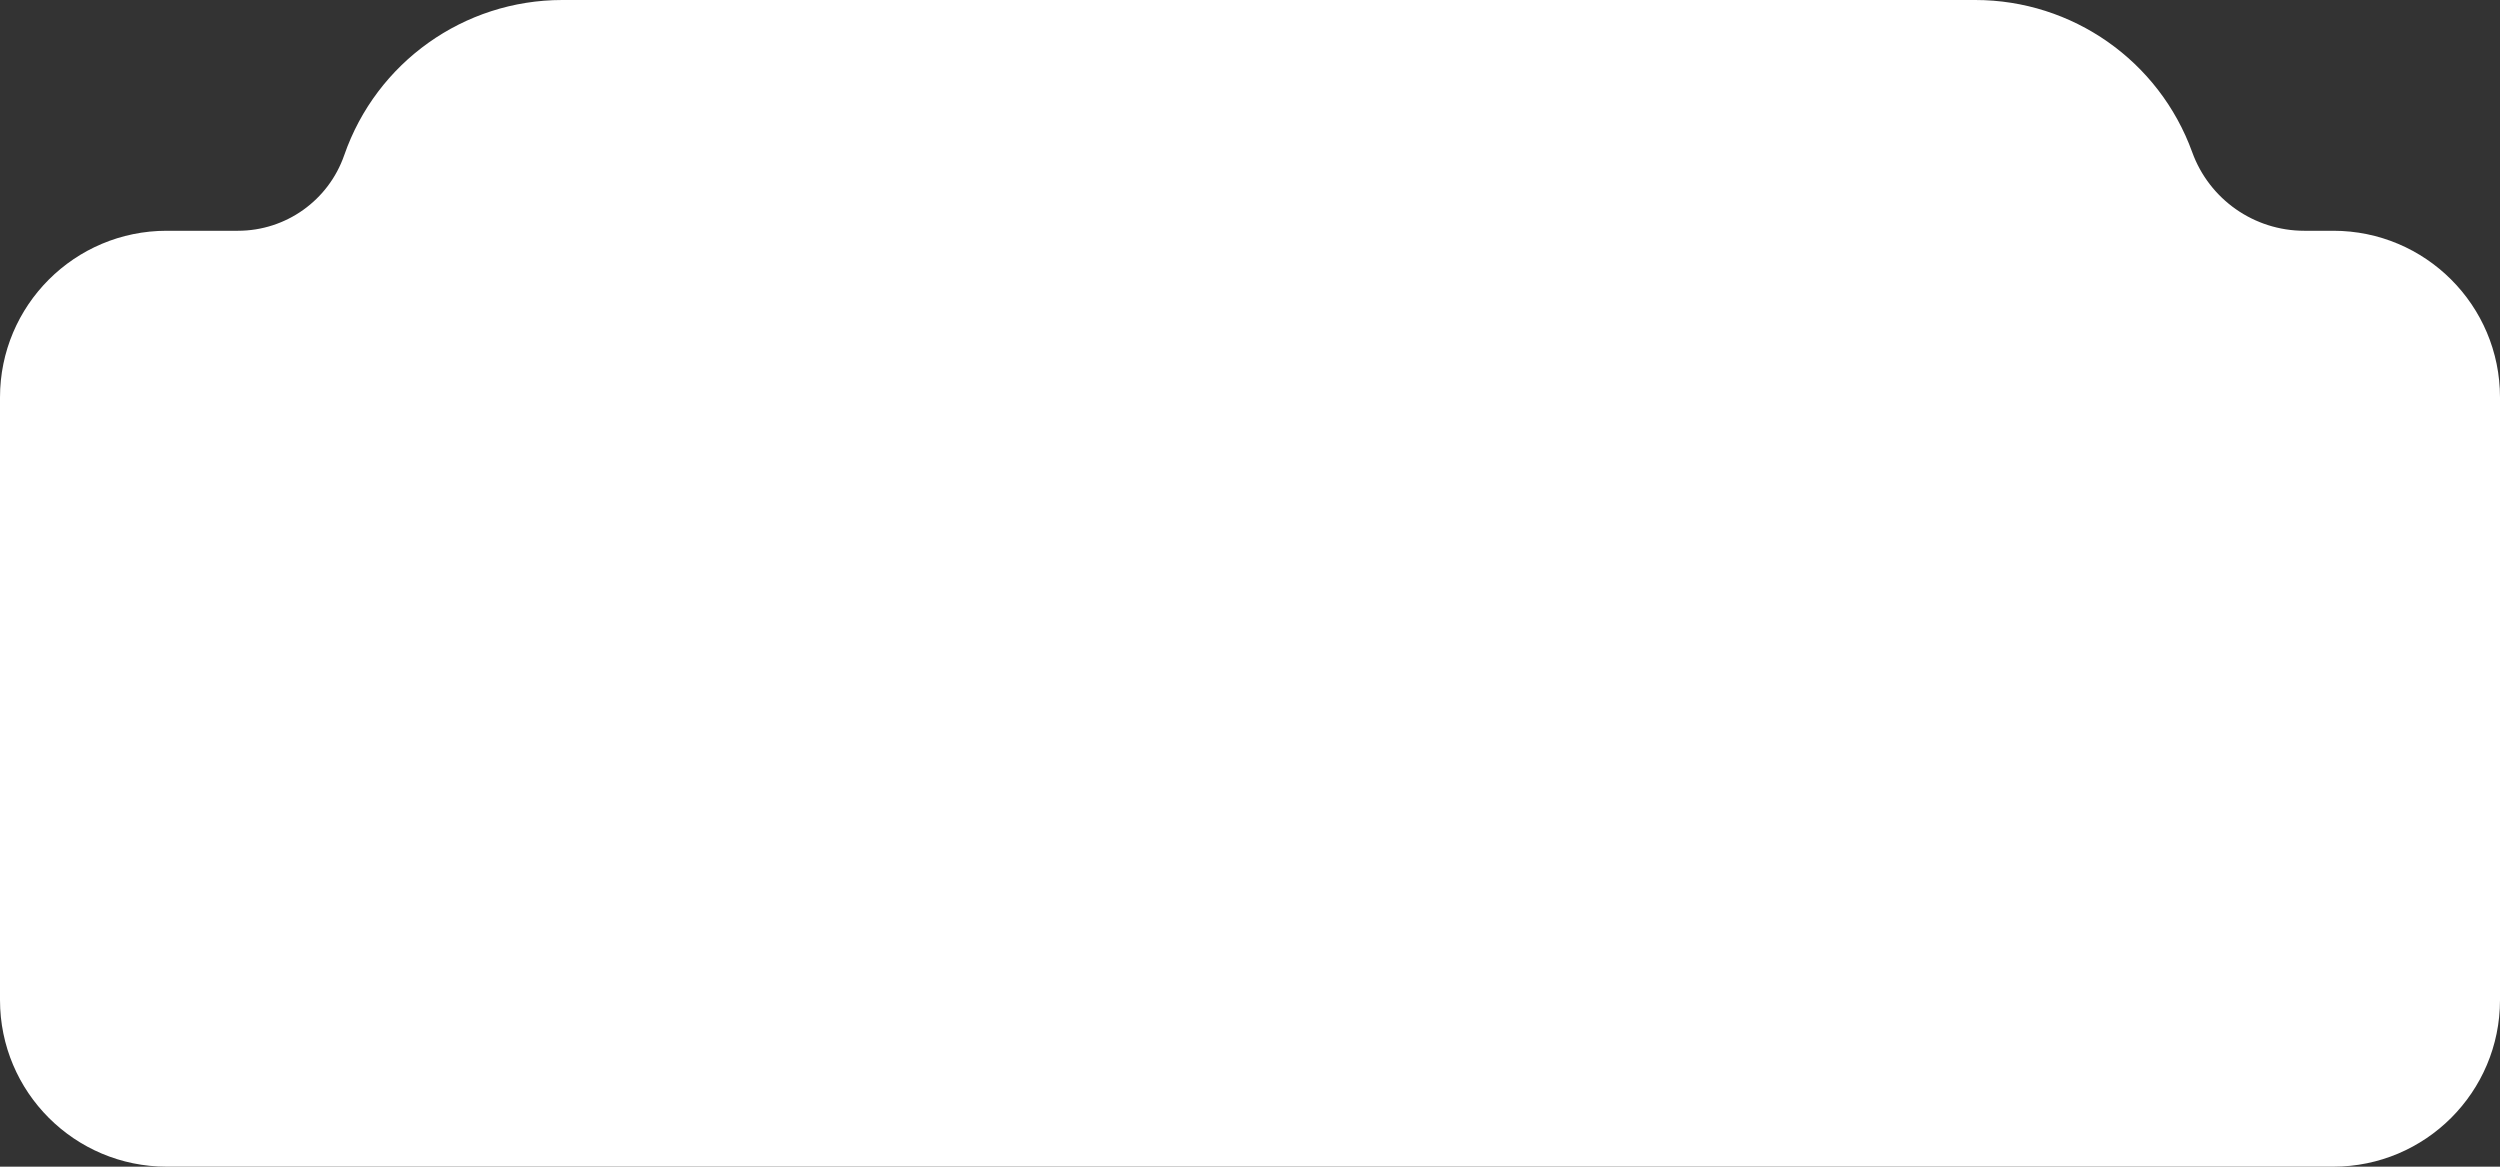 <?xml version="1.0" encoding="UTF-8"?> <svg xmlns="http://www.w3.org/2000/svg" width="195" height="91" viewBox="0 0 195 91" fill="none"><rect x="0" y="0" width="195" height="91" fill="#333333" stroke="none"/><path fill-rule="evenodd" clip-rule="evenodd" d="M43.857 0C36.19 0 29.364 4.857 26.851 12.101V12.101C25.626 15.632 22.299 18 18.561 18H13C5.82 18 0 23.82 0 31V78C0 85.18 5.82 91 13 91H182C189.18 91 195 85.18 195 78V31C195 23.82 189.18 18 182 18H179.733C175.82 18 172.325 15.549 170.992 11.87V11.87C168.412 4.745 161.646 0 154.069 0H43.857Z" fill="white"></path></svg> 